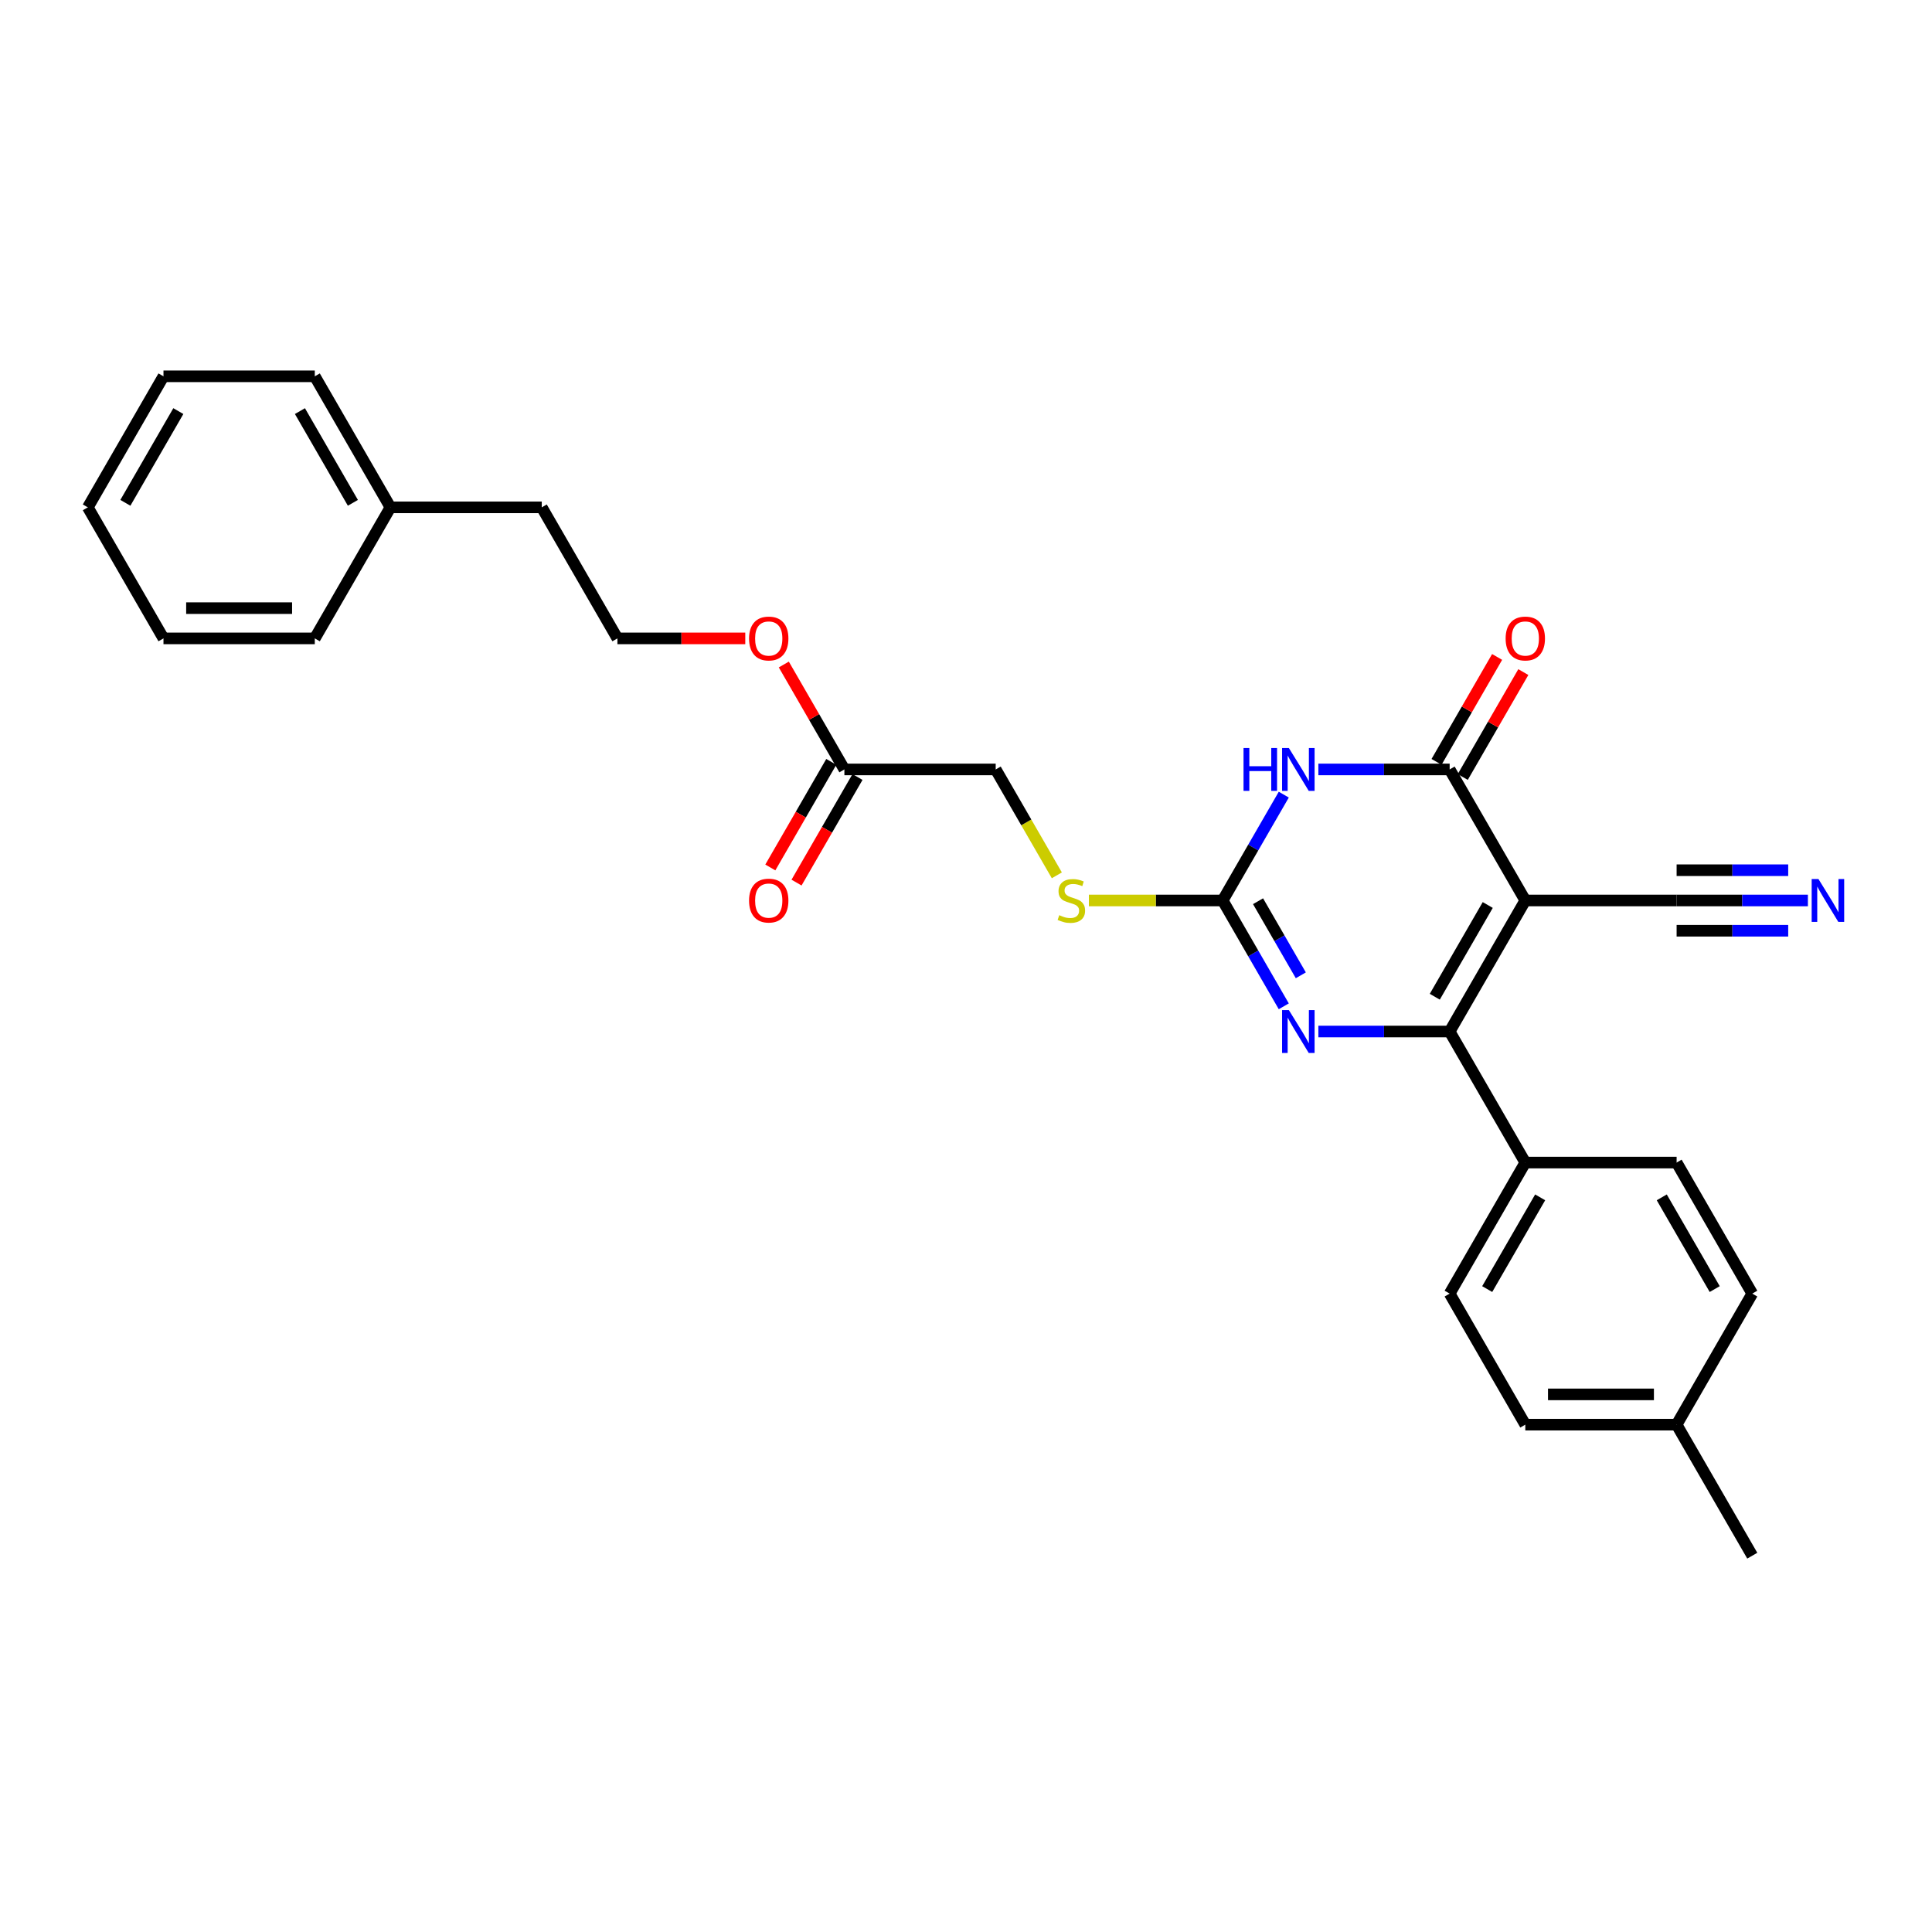 <?xml version='1.0' encoding='iso-8859-1'?>
<svg version='1.1' baseProfile='full'
              xmlns='http://www.w3.org/2000/svg'
                      xmlns:rdkit='http://www.rdkit.org/xml'
                      xmlns:xlink='http://www.w3.org/1999/xlink'
                  xml:space='preserve'
width='1000px' height='1000px' viewBox='0 0 1000 1000'>
<!-- END OF HEADER -->
<rect style='opacity:1.0;fill:#FFFFFF;stroke:none' width='1000' height='1000' x='0' y='0'> </rect>
<path class='bond-0' d='M 789.494,466.086 L 750.334,533.914' style='fill:none;fill-rule:evenodd;stroke:#000000;stroke-width:6px;stroke-linecap:butt;stroke-linejoin:miter;stroke-opacity:1' />
<path class='bond-0' d='M 770.055,468.429 L 742.643,515.907' style='fill:none;fill-rule:evenodd;stroke:#000000;stroke-width:6px;stroke-linecap:butt;stroke-linejoin:miter;stroke-opacity:1' />
<path class='bond-2' d='M 789.494,466.086 L 750.334,398.259' style='fill:none;fill-rule:evenodd;stroke:#000000;stroke-width:6px;stroke-linecap:butt;stroke-linejoin:miter;stroke-opacity:1' />
<path class='bond-5' d='M 789.494,466.086 L 867.814,466.086' style='fill:none;fill-rule:evenodd;stroke:#000000;stroke-width:6px;stroke-linecap:butt;stroke-linejoin:miter;stroke-opacity:1' />
<path class='bond-3' d='M 750.334,533.914 L 716.359,533.914' style='fill:none;fill-rule:evenodd;stroke:#000000;stroke-width:6px;stroke-linecap:butt;stroke-linejoin:miter;stroke-opacity:1' />
<path class='bond-3' d='M 716.359,533.914 L 682.384,533.914' style='fill:none;fill-rule:evenodd;stroke:#0000FF;stroke-width:6px;stroke-linecap:butt;stroke-linejoin:miter;stroke-opacity:1' />
<path class='bond-7' d='M 750.334,533.914 L 789.494,601.741' style='fill:none;fill-rule:evenodd;stroke:#000000;stroke-width:6px;stroke-linecap:butt;stroke-linejoin:miter;stroke-opacity:1' />
<path class='bond-1' d='M 682.384,398.259 L 716.359,398.259' style='fill:none;fill-rule:evenodd;stroke:#0000FF;stroke-width:6px;stroke-linecap:butt;stroke-linejoin:miter;stroke-opacity:1' />
<path class='bond-1' d='M 716.359,398.259 L 750.334,398.259' style='fill:none;fill-rule:evenodd;stroke:#000000;stroke-width:6px;stroke-linecap:butt;stroke-linejoin:miter;stroke-opacity:1' />
<path class='bond-4' d='M 664.481,411.308 L 648.667,438.697' style='fill:none;fill-rule:evenodd;stroke:#0000FF;stroke-width:6px;stroke-linecap:butt;stroke-linejoin:miter;stroke-opacity:1' />
<path class='bond-4' d='M 648.667,438.697 L 632.854,466.086' style='fill:none;fill-rule:evenodd;stroke:#000000;stroke-width:6px;stroke-linecap:butt;stroke-linejoin:miter;stroke-opacity:1' />
<path class='bond-9' d='M 757.117,402.175 L 772.794,375.021' style='fill:none;fill-rule:evenodd;stroke:#000000;stroke-width:6px;stroke-linecap:butt;stroke-linejoin:miter;stroke-opacity:1' />
<path class='bond-9' d='M 772.794,375.021 L 788.472,347.866' style='fill:none;fill-rule:evenodd;stroke:#FF0000;stroke-width:6px;stroke-linecap:butt;stroke-linejoin:miter;stroke-opacity:1' />
<path class='bond-9' d='M 743.551,394.343 L 759.229,367.189' style='fill:none;fill-rule:evenodd;stroke:#000000;stroke-width:6px;stroke-linecap:butt;stroke-linejoin:miter;stroke-opacity:1' />
<path class='bond-9' d='M 759.229,367.189 L 774.907,340.034' style='fill:none;fill-rule:evenodd;stroke:#FF0000;stroke-width:6px;stroke-linecap:butt;stroke-linejoin:miter;stroke-opacity:1' />
<path class='bond-28' d='M 664.481,520.865 L 648.667,493.476' style='fill:none;fill-rule:evenodd;stroke:#0000FF;stroke-width:6px;stroke-linecap:butt;stroke-linejoin:miter;stroke-opacity:1' />
<path class='bond-28' d='M 648.667,493.476 L 632.854,466.086' style='fill:none;fill-rule:evenodd;stroke:#000000;stroke-width:6px;stroke-linecap:butt;stroke-linejoin:miter;stroke-opacity:1' />
<path class='bond-28' d='M 673.302,504.817 L 662.233,485.644' style='fill:none;fill-rule:evenodd;stroke:#0000FF;stroke-width:6px;stroke-linecap:butt;stroke-linejoin:miter;stroke-opacity:1' />
<path class='bond-28' d='M 662.233,485.644 L 651.164,466.471' style='fill:none;fill-rule:evenodd;stroke:#000000;stroke-width:6px;stroke-linecap:butt;stroke-linejoin:miter;stroke-opacity:1' />
<path class='bond-8' d='M 632.854,466.086 L 598.229,466.086' style='fill:none;fill-rule:evenodd;stroke:#000000;stroke-width:6px;stroke-linecap:butt;stroke-linejoin:miter;stroke-opacity:1' />
<path class='bond-8' d='M 598.229,466.086 L 563.604,466.086' style='fill:none;fill-rule:evenodd;stroke:#CCCC00;stroke-width:6px;stroke-linecap:butt;stroke-linejoin:miter;stroke-opacity:1' />
<path class='bond-6' d='M 867.814,466.086 L 901.789,466.086' style='fill:none;fill-rule:evenodd;stroke:#000000;stroke-width:6px;stroke-linecap:butt;stroke-linejoin:miter;stroke-opacity:1' />
<path class='bond-6' d='M 901.789,466.086 L 935.764,466.086' style='fill:none;fill-rule:evenodd;stroke:#0000FF;stroke-width:6px;stroke-linecap:butt;stroke-linejoin:miter;stroke-opacity:1' />
<path class='bond-6' d='M 867.814,481.75 L 896.693,481.75' style='fill:none;fill-rule:evenodd;stroke:#000000;stroke-width:6px;stroke-linecap:butt;stroke-linejoin:miter;stroke-opacity:1' />
<path class='bond-6' d='M 896.693,481.75 L 925.572,481.75' style='fill:none;fill-rule:evenodd;stroke:#0000FF;stroke-width:6px;stroke-linecap:butt;stroke-linejoin:miter;stroke-opacity:1' />
<path class='bond-6' d='M 867.814,450.422 L 896.693,450.422' style='fill:none;fill-rule:evenodd;stroke:#000000;stroke-width:6px;stroke-linecap:butt;stroke-linejoin:miter;stroke-opacity:1' />
<path class='bond-6' d='M 896.693,450.422 L 925.572,450.422' style='fill:none;fill-rule:evenodd;stroke:#0000FF;stroke-width:6px;stroke-linecap:butt;stroke-linejoin:miter;stroke-opacity:1' />
<path class='bond-12' d='M 789.494,601.741 L 750.334,669.568' style='fill:none;fill-rule:evenodd;stroke:#000000;stroke-width:6px;stroke-linecap:butt;stroke-linejoin:miter;stroke-opacity:1' />
<path class='bond-12' d='M 797.185,619.747 L 769.773,667.226' style='fill:none;fill-rule:evenodd;stroke:#000000;stroke-width:6px;stroke-linecap:butt;stroke-linejoin:miter;stroke-opacity:1' />
<path class='bond-13' d='M 789.494,601.741 L 867.814,601.741' style='fill:none;fill-rule:evenodd;stroke:#000000;stroke-width:6px;stroke-linecap:butt;stroke-linejoin:miter;stroke-opacity:1' />
<path class='bond-14' d='M 547.019,453.07 L 531.197,425.665' style='fill:none;fill-rule:evenodd;stroke:#CCCC00;stroke-width:6px;stroke-linecap:butt;stroke-linejoin:miter;stroke-opacity:1' />
<path class='bond-14' d='M 531.197,425.665 L 515.374,398.259' style='fill:none;fill-rule:evenodd;stroke:#000000;stroke-width:6px;stroke-linecap:butt;stroke-linejoin:miter;stroke-opacity:1' />
<path class='bond-10' d='M 437.054,398.259 L 515.374,398.259' style='fill:none;fill-rule:evenodd;stroke:#000000;stroke-width:6px;stroke-linecap:butt;stroke-linejoin:miter;stroke-opacity:1' />
<path class='bond-11' d='M 430.272,394.343 L 414.494,421.67' style='fill:none;fill-rule:evenodd;stroke:#000000;stroke-width:6px;stroke-linecap:butt;stroke-linejoin:miter;stroke-opacity:1' />
<path class='bond-11' d='M 414.494,421.67 L 398.717,448.997' style='fill:none;fill-rule:evenodd;stroke:#FF0000;stroke-width:6px;stroke-linecap:butt;stroke-linejoin:miter;stroke-opacity:1' />
<path class='bond-11' d='M 443.837,402.175 L 428.06,429.502' style='fill:none;fill-rule:evenodd;stroke:#000000;stroke-width:6px;stroke-linecap:butt;stroke-linejoin:miter;stroke-opacity:1' />
<path class='bond-11' d='M 428.06,429.502 L 412.283,456.829' style='fill:none;fill-rule:evenodd;stroke:#FF0000;stroke-width:6px;stroke-linecap:butt;stroke-linejoin:miter;stroke-opacity:1' />
<path class='bond-15' d='M 437.054,398.259 L 421.377,371.105' style='fill:none;fill-rule:evenodd;stroke:#000000;stroke-width:6px;stroke-linecap:butt;stroke-linejoin:miter;stroke-opacity:1' />
<path class='bond-15' d='M 421.377,371.105 L 405.699,343.95' style='fill:none;fill-rule:evenodd;stroke:#FF0000;stroke-width:6px;stroke-linecap:butt;stroke-linejoin:miter;stroke-opacity:1' />
<path class='bond-16' d='M 750.334,669.568 L 789.494,737.395' style='fill:none;fill-rule:evenodd;stroke:#000000;stroke-width:6px;stroke-linecap:butt;stroke-linejoin:miter;stroke-opacity:1' />
<path class='bond-17' d='M 867.814,601.741 L 906.974,669.568' style='fill:none;fill-rule:evenodd;stroke:#000000;stroke-width:6px;stroke-linecap:butt;stroke-linejoin:miter;stroke-opacity:1' />
<path class='bond-17' d='M 860.123,619.747 L 887.535,667.226' style='fill:none;fill-rule:evenodd;stroke:#000000;stroke-width:6px;stroke-linecap:butt;stroke-linejoin:miter;stroke-opacity:1' />
<path class='bond-19' d='M 385.755,330.432 L 352.665,330.432' style='fill:none;fill-rule:evenodd;stroke:#FF0000;stroke-width:6px;stroke-linecap:butt;stroke-linejoin:miter;stroke-opacity:1' />
<path class='bond-19' d='M 352.665,330.432 L 319.574,330.432' style='fill:none;fill-rule:evenodd;stroke:#000000;stroke-width:6px;stroke-linecap:butt;stroke-linejoin:miter;stroke-opacity:1' />
<path class='bond-29' d='M 789.494,737.395 L 867.814,737.395' style='fill:none;fill-rule:evenodd;stroke:#000000;stroke-width:6px;stroke-linecap:butt;stroke-linejoin:miter;stroke-opacity:1' />
<path class='bond-29' d='M 801.242,721.731 L 856.066,721.731' style='fill:none;fill-rule:evenodd;stroke:#000000;stroke-width:6px;stroke-linecap:butt;stroke-linejoin:miter;stroke-opacity:1' />
<path class='bond-18' d='M 906.974,669.568 L 867.814,737.395' style='fill:none;fill-rule:evenodd;stroke:#000000;stroke-width:6px;stroke-linecap:butt;stroke-linejoin:miter;stroke-opacity:1' />
<path class='bond-22' d='M 867.814,737.395 L 906.974,805.222' style='fill:none;fill-rule:evenodd;stroke:#000000;stroke-width:6px;stroke-linecap:butt;stroke-linejoin:miter;stroke-opacity:1' />
<path class='bond-21' d='M 319.574,330.432 L 280.414,262.605' style='fill:none;fill-rule:evenodd;stroke:#000000;stroke-width:6px;stroke-linecap:butt;stroke-linejoin:miter;stroke-opacity:1' />
<path class='bond-20' d='M 202.094,262.605 L 280.414,262.605' style='fill:none;fill-rule:evenodd;stroke:#000000;stroke-width:6px;stroke-linecap:butt;stroke-linejoin:miter;stroke-opacity:1' />
<path class='bond-23' d='M 202.094,262.605 L 162.934,194.778' style='fill:none;fill-rule:evenodd;stroke:#000000;stroke-width:6px;stroke-linecap:butt;stroke-linejoin:miter;stroke-opacity:1' />
<path class='bond-23' d='M 182.655,260.263 L 155.243,212.784' style='fill:none;fill-rule:evenodd;stroke:#000000;stroke-width:6px;stroke-linecap:butt;stroke-linejoin:miter;stroke-opacity:1' />
<path class='bond-24' d='M 202.094,262.605 L 162.934,330.432' style='fill:none;fill-rule:evenodd;stroke:#000000;stroke-width:6px;stroke-linecap:butt;stroke-linejoin:miter;stroke-opacity:1' />
<path class='bond-26' d='M 162.934,194.778 L 84.615,194.778' style='fill:none;fill-rule:evenodd;stroke:#000000;stroke-width:6px;stroke-linecap:butt;stroke-linejoin:miter;stroke-opacity:1' />
<path class='bond-25' d='M 162.934,330.432 L 84.615,330.432' style='fill:none;fill-rule:evenodd;stroke:#000000;stroke-width:6px;stroke-linecap:butt;stroke-linejoin:miter;stroke-opacity:1' />
<path class='bond-25' d='M 151.186,314.768 L 96.362,314.768' style='fill:none;fill-rule:evenodd;stroke:#000000;stroke-width:6px;stroke-linecap:butt;stroke-linejoin:miter;stroke-opacity:1' />
<path class='bond-27' d='M 84.615,330.432 L 45.455,262.605' style='fill:none;fill-rule:evenodd;stroke:#000000;stroke-width:6px;stroke-linecap:butt;stroke-linejoin:miter;stroke-opacity:1' />
<path class='bond-30' d='M 84.615,194.778 L 45.455,262.605' style='fill:none;fill-rule:evenodd;stroke:#000000;stroke-width:6px;stroke-linecap:butt;stroke-linejoin:miter;stroke-opacity:1' />
<path class='bond-30' d='M 92.306,212.784 L 64.894,260.263' style='fill:none;fill-rule:evenodd;stroke:#000000;stroke-width:6px;stroke-linecap:butt;stroke-linejoin:miter;stroke-opacity:1' />
<path  class='atom-2' d='M 643.647 387.169
L 646.654 387.169
L 646.654 396.599
L 657.995 396.599
L 657.995 387.169
L 661.002 387.169
L 661.002 409.35
L 657.995 409.35
L 657.995 399.105
L 646.654 399.105
L 646.654 409.35
L 643.647 409.35
L 643.647 387.169
' fill='#0000FF'/>
<path  class='atom-2' d='M 667.111 387.169
L 674.379 398.917
Q 675.1 400.076, 676.259 402.175
Q 677.418 404.274, 677.481 404.4
L 677.481 387.169
L 680.426 387.169
L 680.426 409.35
L 677.387 409.35
L 669.586 396.505
Q 668.678 395.001, 667.706 393.278
Q 666.767 391.555, 666.485 391.023
L 666.485 409.35
L 663.603 409.35
L 663.603 387.169
L 667.111 387.169
' fill='#0000FF'/>
<path  class='atom-4' d='M 667.111 522.823
L 674.379 534.571
Q 675.1 535.731, 676.259 537.83
Q 677.418 539.929, 677.481 540.054
L 677.481 522.823
L 680.426 522.823
L 680.426 545.004
L 677.387 545.004
L 669.586 532.159
Q 668.678 530.655, 667.706 528.932
Q 666.767 527.209, 666.485 526.677
L 666.485 545.004
L 663.603 545.004
L 663.603 522.823
L 667.111 522.823
' fill='#0000FF'/>
<path  class='atom-7' d='M 941.231 454.996
L 948.499 466.744
Q 949.22 467.903, 950.379 470.002
Q 951.538 472.101, 951.601 472.227
L 951.601 454.996
L 954.545 454.996
L 954.545 477.177
L 951.507 477.177
L 943.706 464.332
Q 942.797 462.828, 941.826 461.105
Q 940.886 459.382, 940.605 458.85
L 940.605 477.177
L 937.722 477.177
L 937.722 454.996
L 941.231 454.996
' fill='#0000FF'/>
<path  class='atom-9' d='M 548.269 473.699
Q 548.519 473.793, 549.553 474.232
Q 550.587 474.67, 551.715 474.952
Q 552.874 475.203, 554.002 475.203
Q 556.101 475.203, 557.322 474.2
Q 558.544 473.167, 558.544 471.381
Q 558.544 470.159, 557.918 469.407
Q 557.322 468.655, 556.383 468.248
Q 555.443 467.841, 553.876 467.371
Q 551.903 466.776, 550.712 466.212
Q 549.553 465.648, 548.707 464.457
Q 547.893 463.267, 547.893 461.262
Q 547.893 458.474, 549.772 456.751
Q 551.683 455.028, 555.443 455.028
Q 558.012 455.028, 560.925 456.249
L 560.205 458.662
Q 557.542 457.565, 555.537 457.565
Q 553.375 457.565, 552.185 458.474
Q 550.994 459.351, 551.025 460.886
Q 551.025 462.076, 551.621 462.797
Q 552.247 463.518, 553.124 463.925
Q 554.033 464.332, 555.537 464.802
Q 557.542 465.429, 558.732 466.055
Q 559.923 466.682, 560.768 467.966
Q 561.646 469.219, 561.646 471.381
Q 561.646 474.451, 559.578 476.111
Q 557.542 477.74, 554.127 477.74
Q 552.153 477.74, 550.65 477.302
Q 549.177 476.895, 547.423 476.174
L 548.269 473.699
' fill='#CCCC00'/>
<path  class='atom-10' d='M 779.312 330.495
Q 779.312 325.169, 781.944 322.193
Q 784.576 319.217, 789.494 319.217
Q 794.412 319.217, 797.044 322.193
Q 799.676 325.169, 799.676 330.495
Q 799.676 335.883, 797.013 338.954
Q 794.35 341.992, 789.494 341.992
Q 784.607 341.992, 781.944 338.954
Q 779.312 335.915, 779.312 330.495
M 789.494 339.486
Q 792.877 339.486, 794.694 337.231
Q 796.543 334.944, 796.543 330.495
Q 796.543 326.14, 794.694 323.947
Q 792.877 321.723, 789.494 321.723
Q 786.111 321.723, 784.262 323.916
Q 782.445 326.109, 782.445 330.495
Q 782.445 334.975, 784.262 337.231
Q 786.111 339.486, 789.494 339.486
' fill='#FF0000'/>
<path  class='atom-12' d='M 387.713 466.149
Q 387.713 460.823, 390.344 457.847
Q 392.976 454.871, 397.894 454.871
Q 402.813 454.871, 405.444 457.847
Q 408.076 460.823, 408.076 466.149
Q 408.076 471.538, 405.413 474.608
Q 402.75 477.646, 397.894 477.646
Q 393.007 477.646, 390.344 474.608
Q 387.713 471.569, 387.713 466.149
M 397.894 475.14
Q 401.278 475.14, 403.095 472.885
Q 404.943 470.598, 404.943 466.149
Q 404.943 461.795, 403.095 459.602
Q 401.278 457.377, 397.894 457.377
Q 394.511 457.377, 392.663 459.57
Q 390.845 461.763, 390.845 466.149
Q 390.845 470.629, 392.663 472.885
Q 394.511 475.14, 397.894 475.14
' fill='#FF0000'/>
<path  class='atom-16' d='M 387.713 330.495
Q 387.713 325.169, 390.344 322.193
Q 392.976 319.217, 397.894 319.217
Q 402.813 319.217, 405.444 322.193
Q 408.076 325.169, 408.076 330.495
Q 408.076 335.883, 405.413 338.954
Q 402.75 341.992, 397.894 341.992
Q 393.007 341.992, 390.344 338.954
Q 387.713 335.915, 387.713 330.495
M 397.894 339.486
Q 401.278 339.486, 403.095 337.231
Q 404.943 334.944, 404.943 330.495
Q 404.943 326.14, 403.095 323.947
Q 401.278 321.723, 397.894 321.723
Q 394.511 321.723, 392.663 323.916
Q 390.845 326.109, 390.845 330.495
Q 390.845 334.975, 392.663 337.231
Q 394.511 339.486, 397.894 339.486
' fill='#FF0000'/>
</svg>
